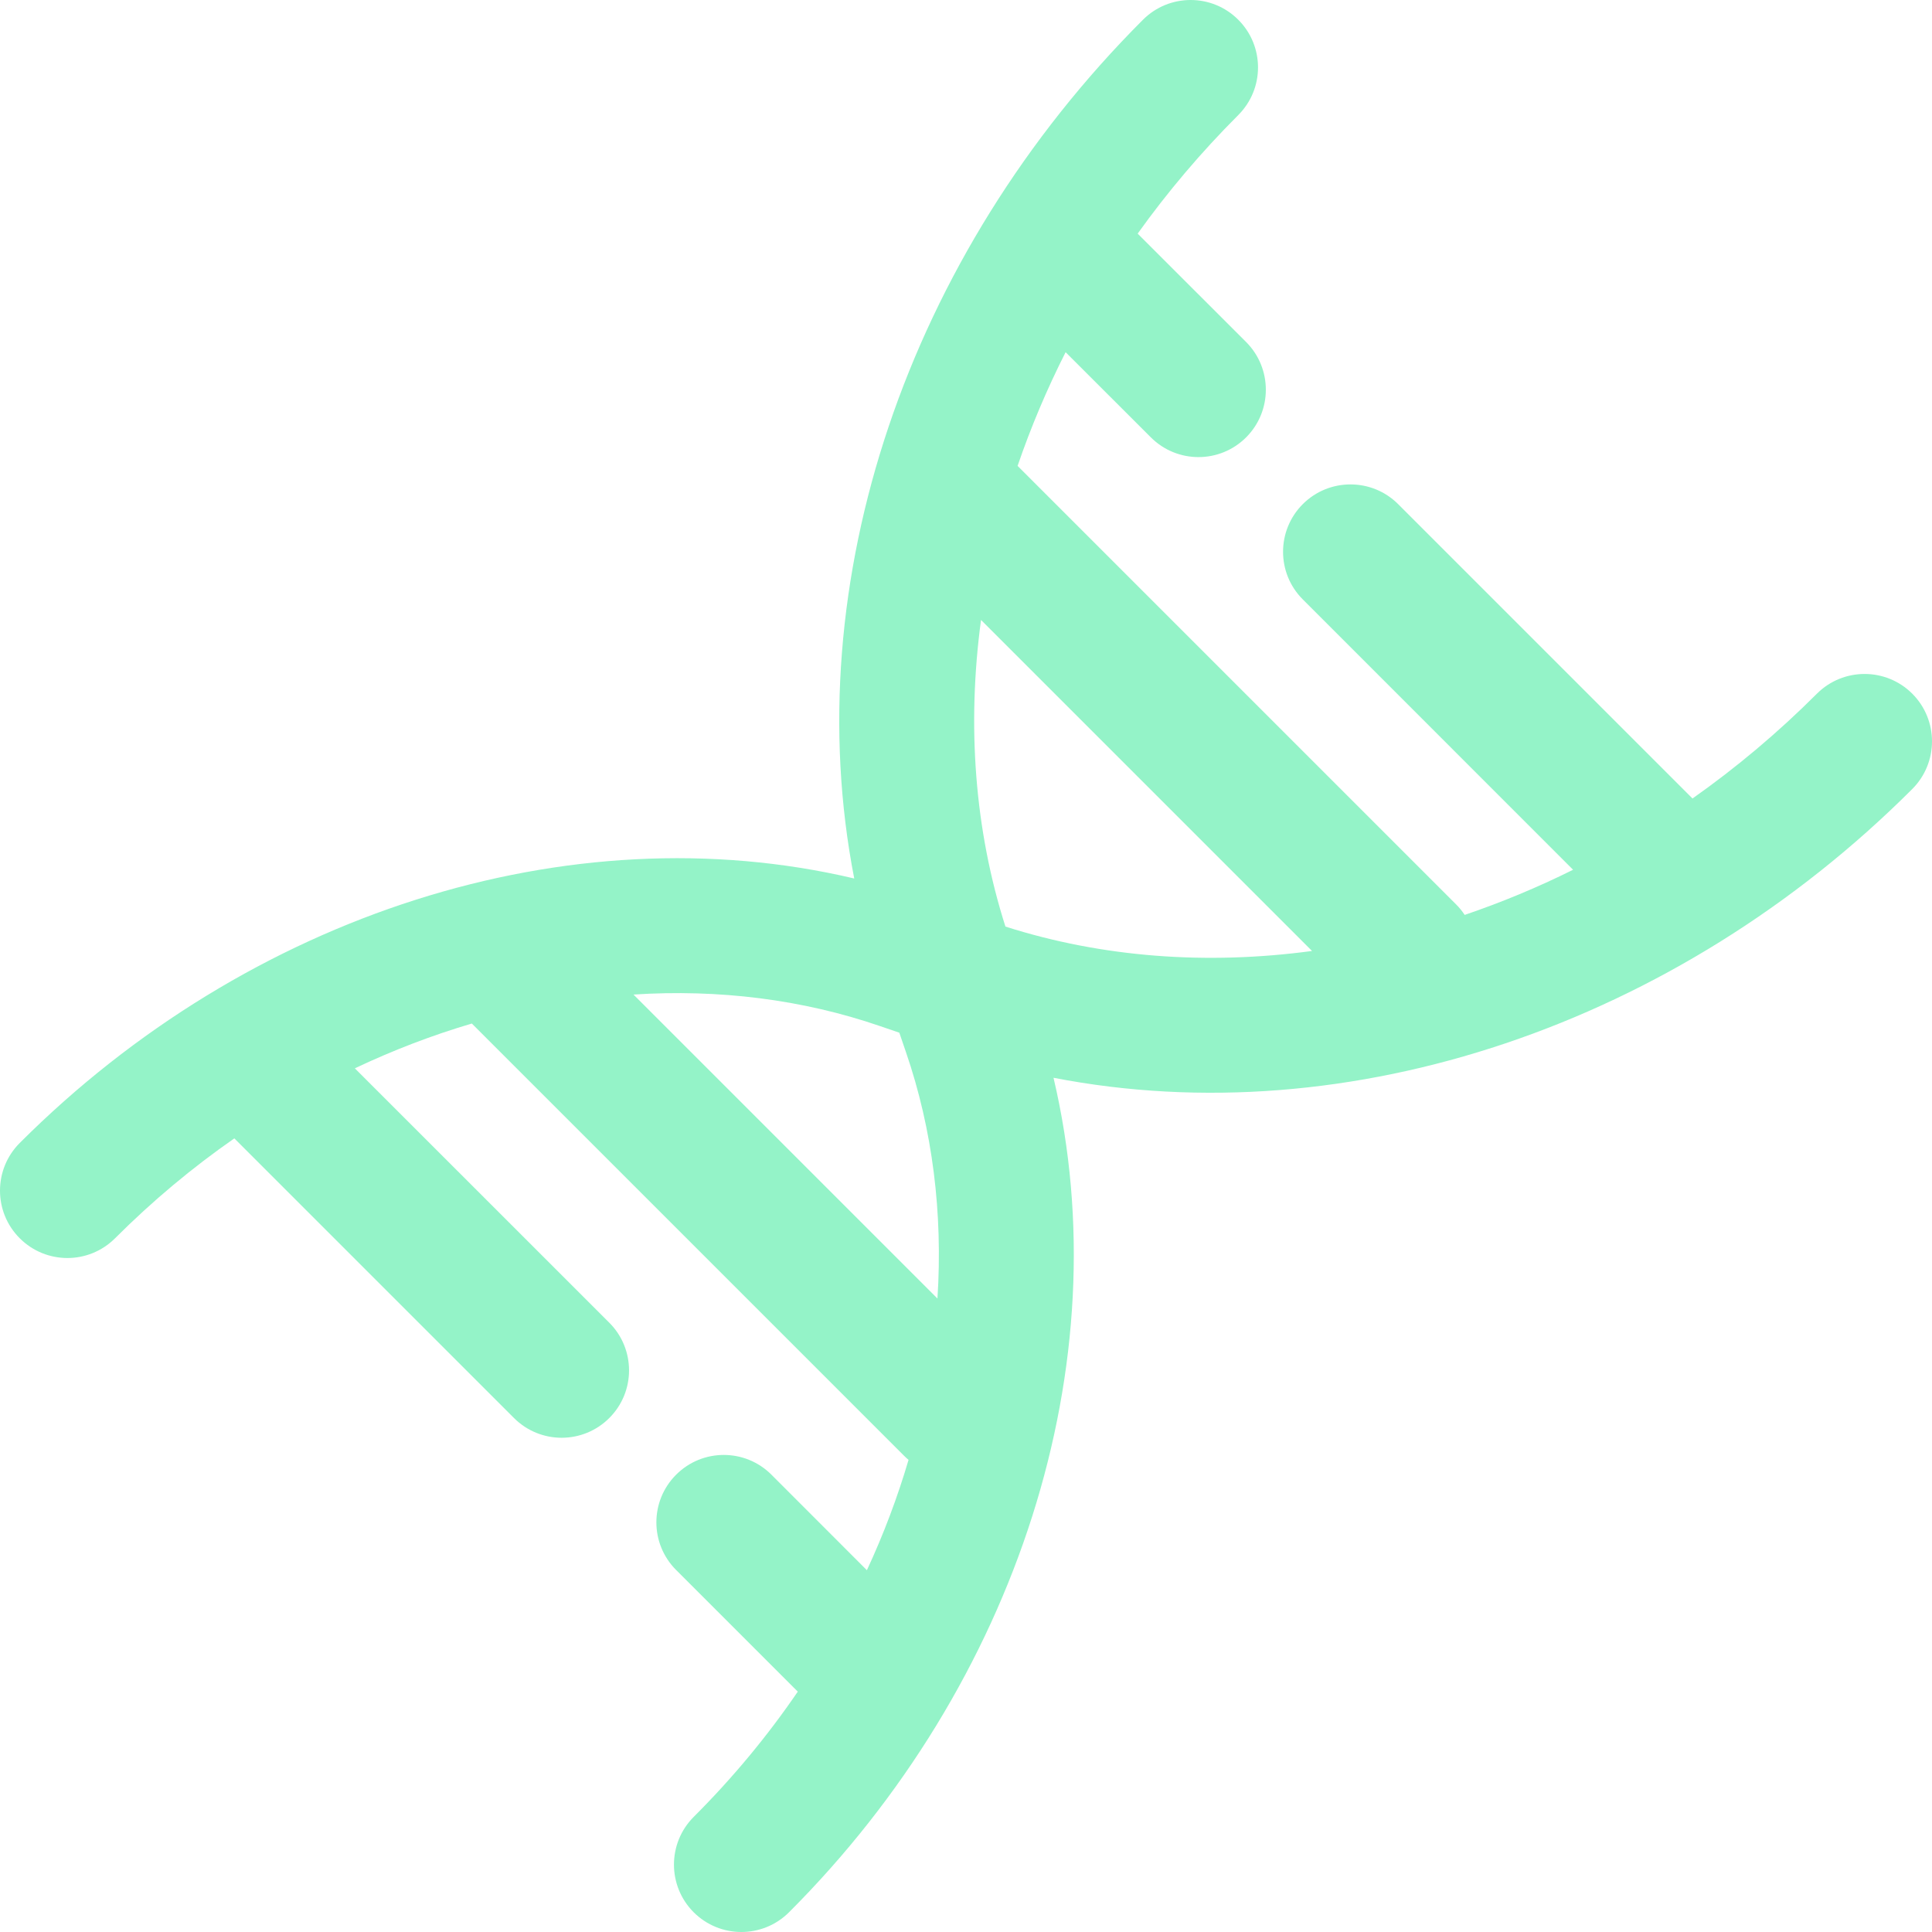 <svg width="27" height="27" viewBox="0 0 27 27" fill="none" xmlns="http://www.w3.org/2000/svg">
<g clip-path="url(#clip0_370_515)">
<path fill-rule="evenodd" clip-rule="evenodd" d="M17.305 0.276C17.673 0.644 17.673 1.24 17.305 1.608C16.783 2.13 16.314 2.685 15.899 3.265L17.415 4.78C17.782 5.148 17.782 5.745 17.415 6.112C17.047 6.48 16.451 6.48 16.083 6.112L14.892 4.922C14.629 5.442 14.405 5.973 14.221 6.511L20.347 12.637C20.394 12.683 20.434 12.733 20.469 12.786C20.981 12.612 21.488 12.402 21.984 12.155L18.207 8.377C17.839 8.01 17.839 7.413 18.207 7.045C18.575 6.678 19.171 6.678 19.539 7.045L23.653 11.159C24.262 10.73 24.845 10.241 25.392 9.694C25.76 9.327 26.356 9.327 26.724 9.694C27.092 10.062 27.092 10.659 26.724 11.027C23.43 14.32 18.858 15.866 14.723 15.062C15.664 19.048 14.221 23.53 11.027 26.724C10.659 27.092 10.062 27.092 9.694 26.724C9.327 26.356 9.327 25.76 9.694 25.392C10.243 24.844 10.729 24.256 11.149 23.641L9.449 21.941C9.081 21.573 9.081 20.977 9.449 20.609C9.817 20.241 10.413 20.241 10.781 20.609L12.115 21.944C12.35 21.438 12.544 20.922 12.697 20.402C12.677 20.385 12.656 20.366 12.637 20.347L6.594 14.304C6.042 14.467 5.495 14.676 4.959 14.93L8.515 18.485C8.883 18.853 8.883 19.45 8.515 19.817C8.147 20.185 7.551 20.185 7.183 19.817L3.275 15.909C2.69 16.316 2.131 16.782 1.608 17.305C1.24 17.673 0.644 17.673 0.276 17.305C-0.092 16.938 -0.092 16.341 0.276 15.973C3.47 12.779 7.952 11.336 11.938 12.277C11.134 8.142 12.68 3.569 15.973 0.276C16.341 -0.092 16.938 -0.092 17.305 0.276ZM18.336 13.29L13.71 8.664C13.512 10.133 13.619 11.595 14.051 12.949C15.405 13.381 16.867 13.488 18.336 13.29ZM12.659 14.698C13.034 15.787 13.178 16.959 13.101 18.147L8.853 13.899C10.041 13.822 11.213 13.966 12.302 14.341L12.568 14.432L12.659 14.698Z" fill="#94F3C8"/>
</g>
<defs>
<clipPath id="clip0_370_515">
<rect width="27" height="27" fill="white"/>
</clipPath>
</defs>
</svg>
